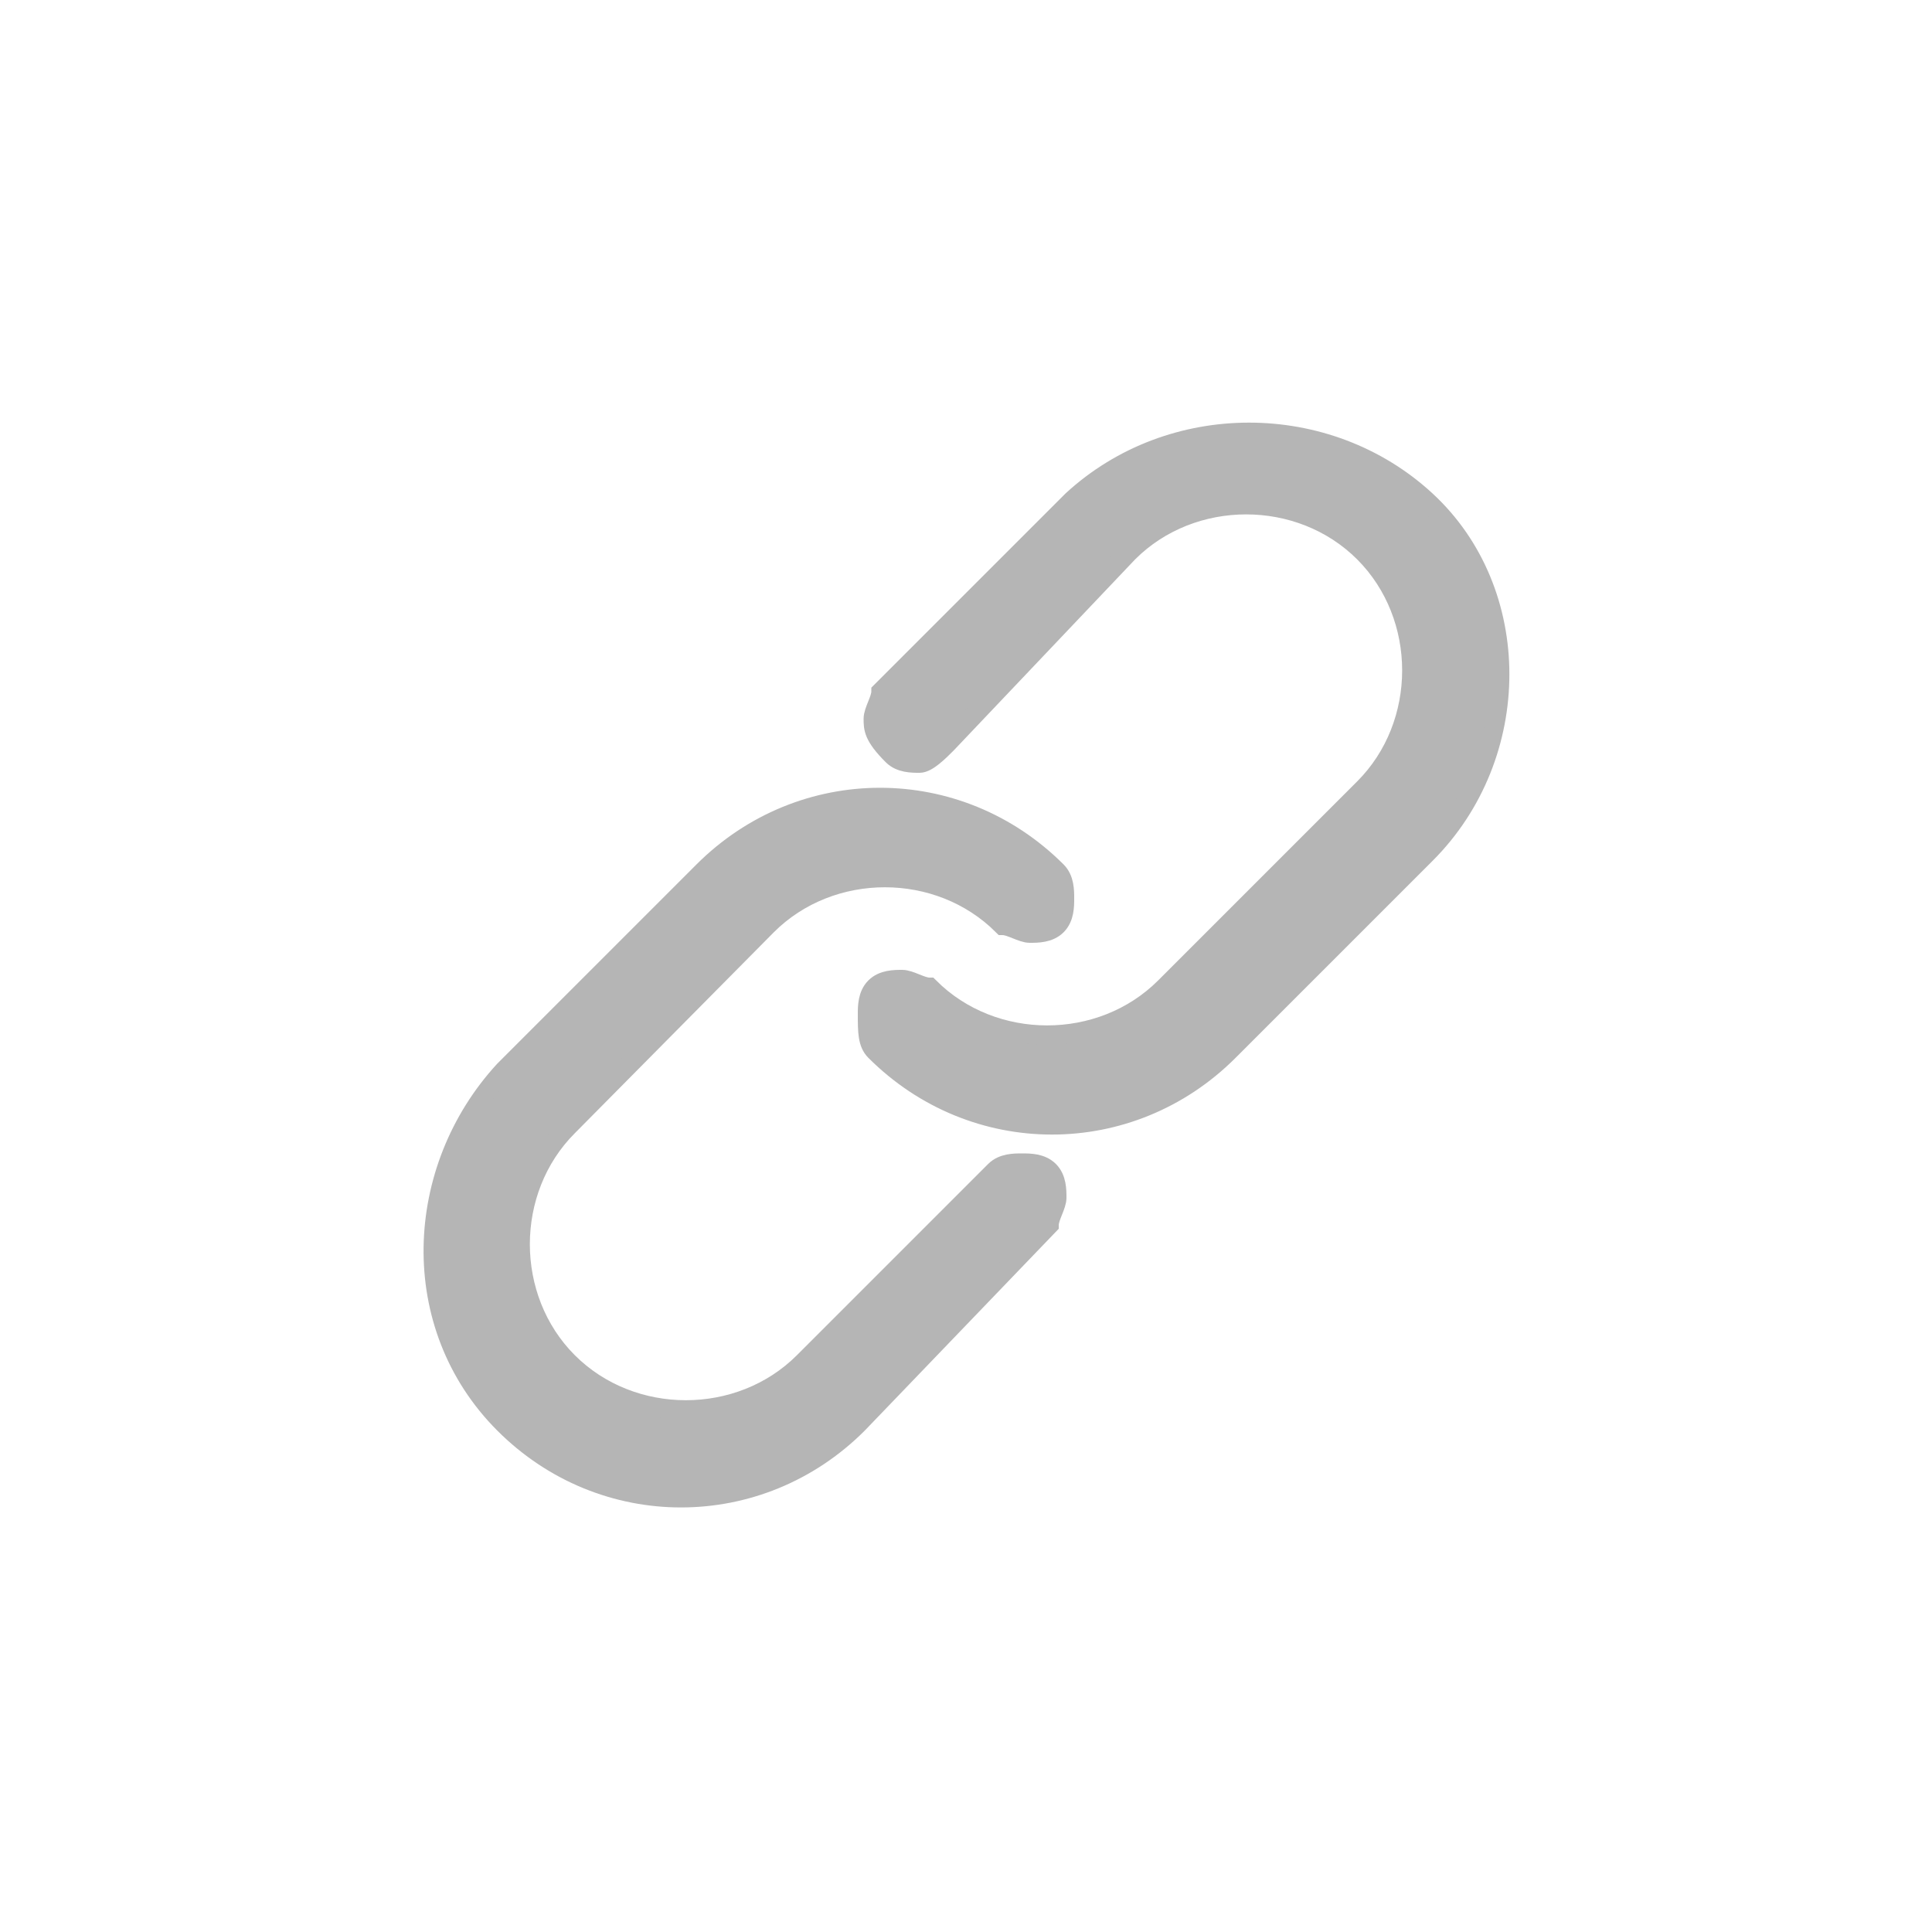 <?xml version="1.0" encoding="utf-8"?>
<!-- Generator: Adobe Illustrator 25.0.0, SVG Export Plug-In . SVG Version: 6.00 Build 0)  -->
<svg version="1.1" id="Capa_1" xmlns="http://www.w3.org/2000/svg" xmlns:xlink="http://www.w3.org/1999/xlink" x="0px" y="0px"
	 viewBox="0 0 100 100" style="enable-background:new 0 0 100 100;" xml:space="preserve">
<style type="text/css">
	.st0{fill-rule:evenodd;clip-rule:evenodd;fill:#FFFFFF;}
	.st1{fill:#B5B5B5;stroke:#B5B5B5;stroke-miterlimit:10;}
</style>
<rect class="st0" width="100" height="100"/>
<path class="st1" d="M44.4,73.7c-5.1,5.1-13.2,5.1-18.3,0c-5.1-5.1-4.7-13.2,0-18.3l10.3-10.3c5.1-5.1,13.2-5.1,18.3,0
	c0.4,0.4,0.4,1,0.4,1.4c0,0.4,0,1-0.4,1.4s-1,0.4-1.4,0.4s-1-0.4-1.4-0.4c-3.3-3.3-8.9-3.3-12.2,0L29.4,58.3
	c-3.3,3.3-3.3,8.9,0,12.2s8.9,3.3,12.2,0l9.9-9.9l0,0c0.4-0.4,1-0.4,1.4-0.4s1,0,1.4,0.4c0.4,0.4,0.4,1,0.4,1.4s-0.4,1-0.4,1.4
	L44.4,73.7z M63.6,54.4c-5.1,5.1-13.2,5.1-18.3,0l0,0c-0.4-0.4-0.4-1-0.4-1.9c0-0.4,0-1,0.4-1.4s1-0.4,1.4-0.4s1,0.4,1.4,0.4
	c3.3,3.3,8.9,3.3,12.2,0l10.3-10.3c3.3-3.3,3.3-8.9,0-12.2s-8.9-3.3-12.2,0L49,38.5c-0.4,0.4-1,1-1.4,1s-1,0-1.4-0.4
	c-1-1-1-1.4-1-1.9c0-0.4,0.4-1,0.4-1.4l9.9-9.9c5.1-4.7,13.2-4.7,18.3,0c5.1,4.7,5.1,13.2,0,18.3L63.6,54.4L63.6,54.4z"/>
</svg>
